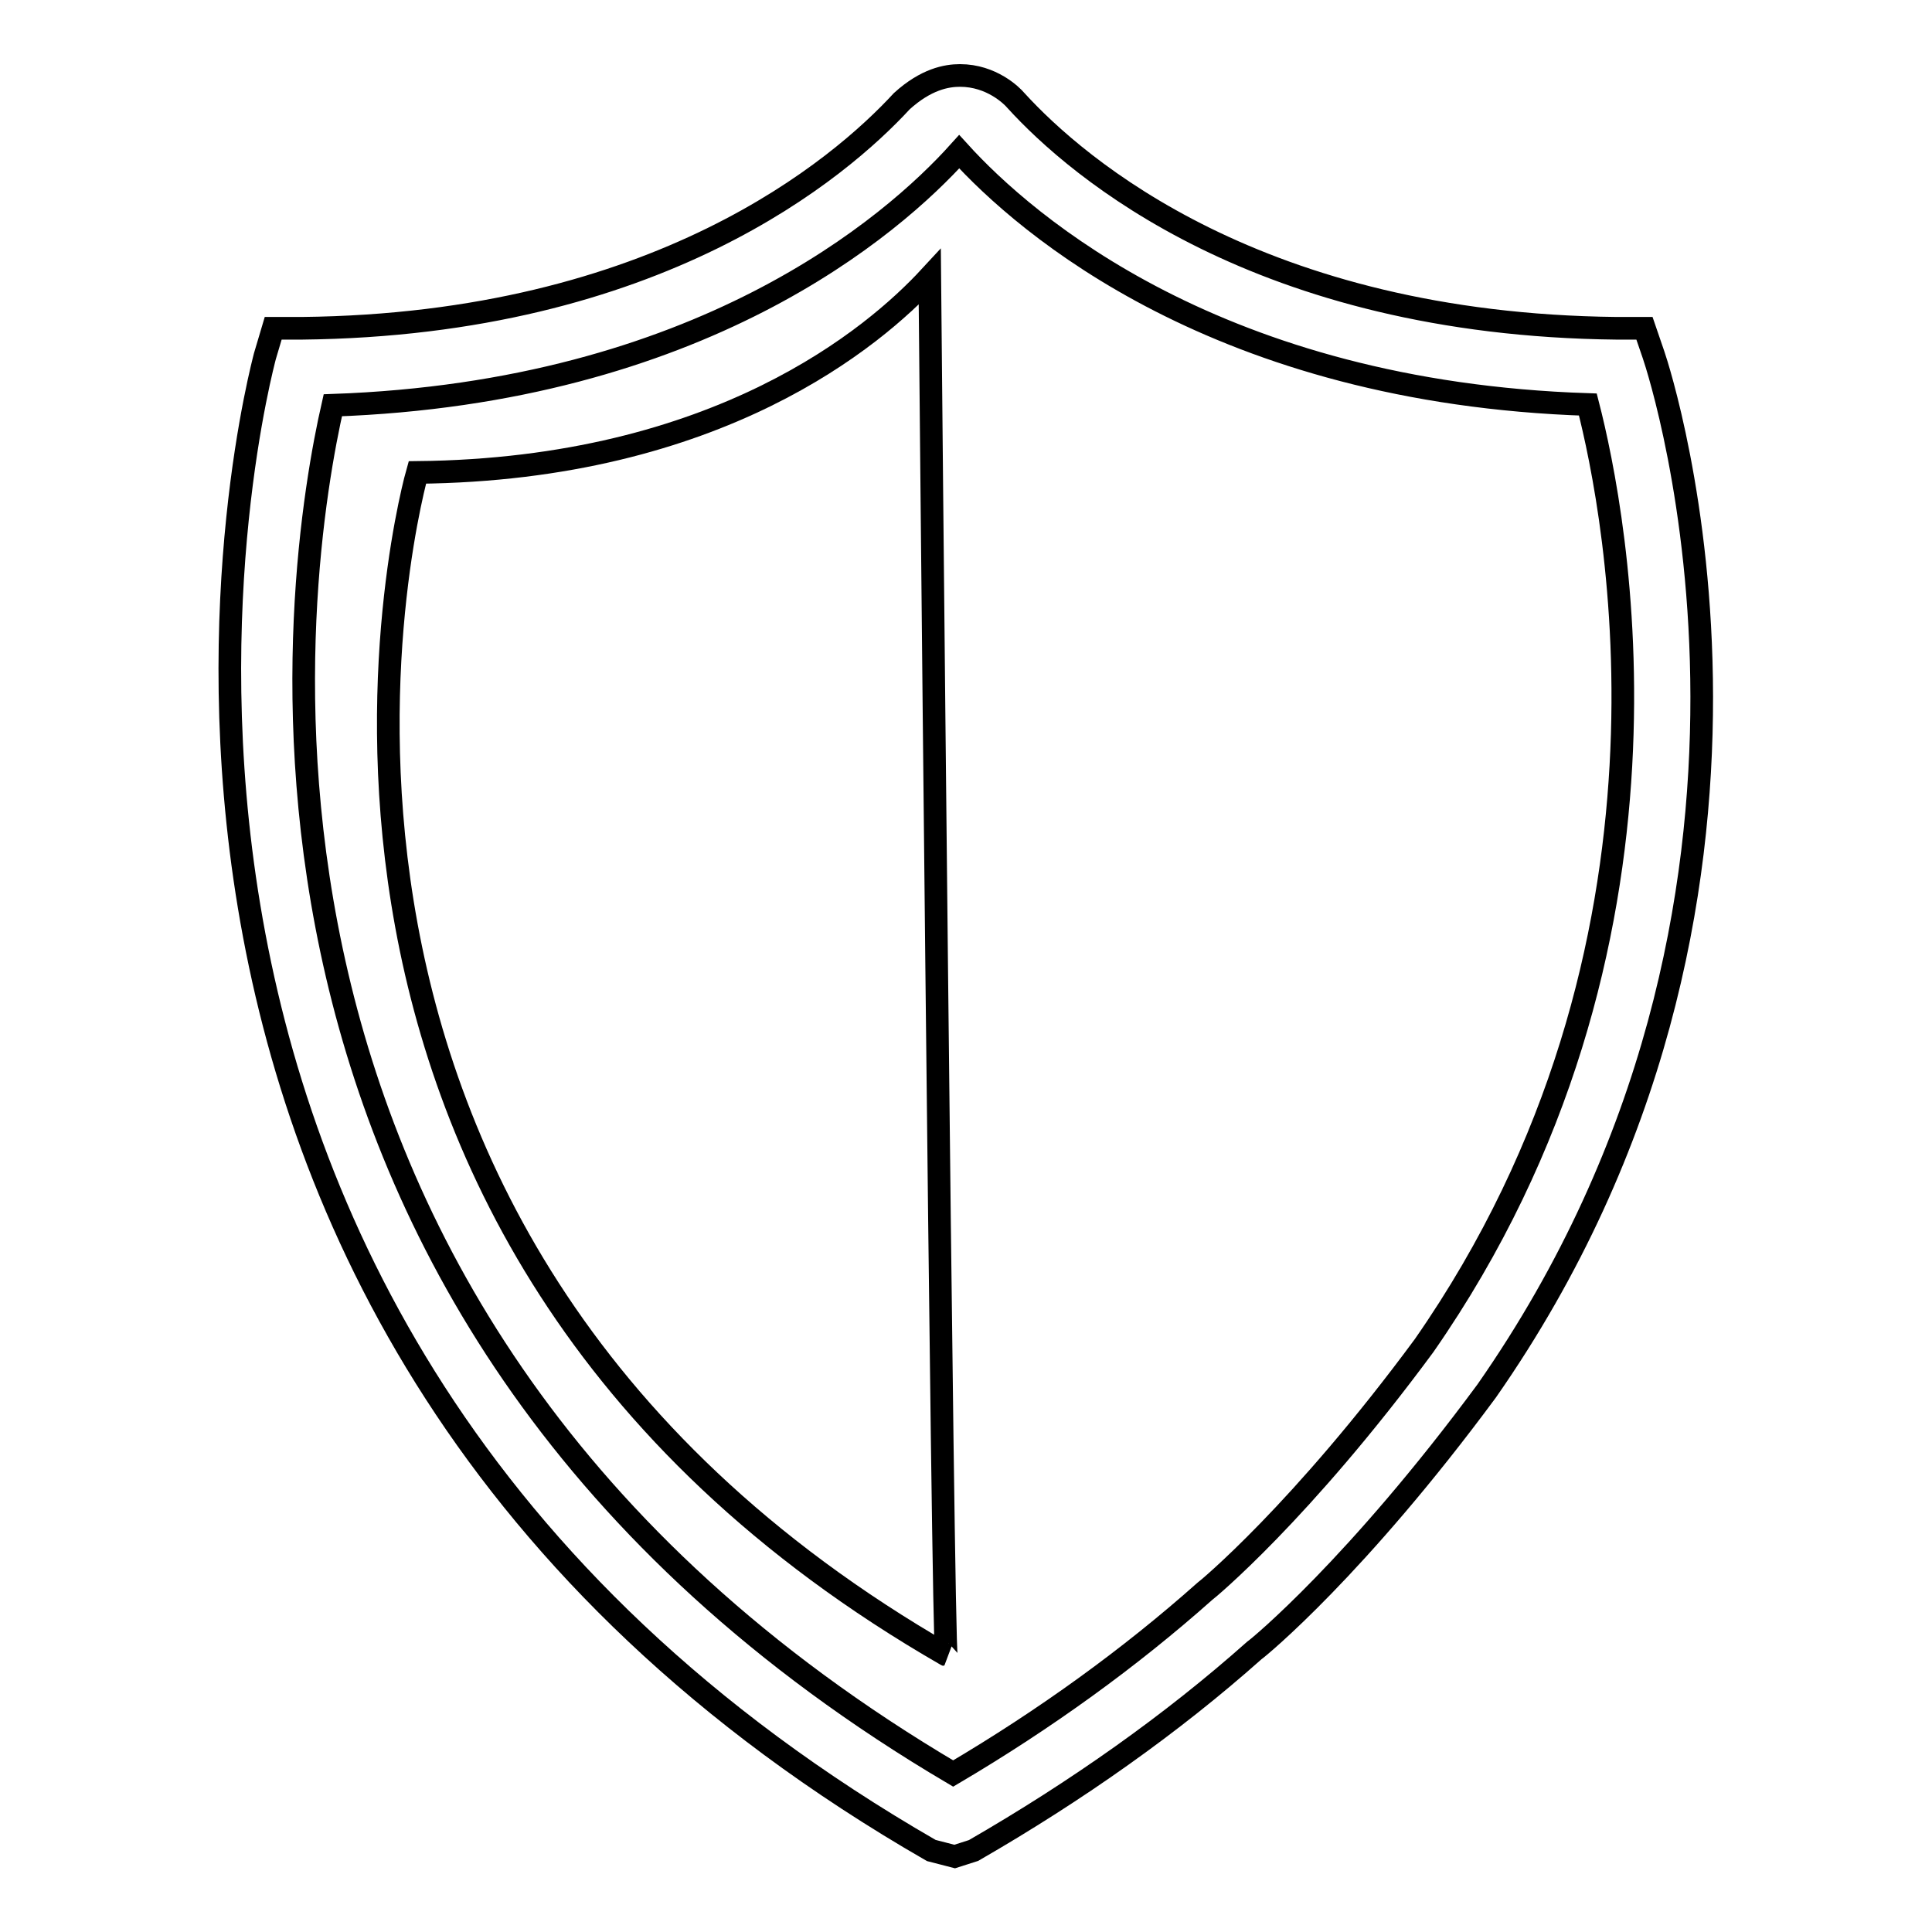 <?xml version="1.0" encoding="utf-8"?>
<!-- Svg Vector Icons : http://www.onlinewebfonts.com/icon -->
<!DOCTYPE svg PUBLIC "-//W3C//DTD SVG 1.1//EN" "http://www.w3.org/Graphics/SVG/1.1/DTD/svg11.dtd">
<svg version="1.1" xmlns="http://www.w3.org/2000/svg" xmlns:xlink="http://www.w3.org/1999/xlink" x="0px" y="0px" viewBox="0 0 256 256" enable-background="new 0 0 256 256" xml:space="preserve">
<g><g><path stroke-width="3" fill-opacity="0" stroke="#000000"  d="M126.5,246l-3.1-0.8c-123-70.8-88.6-196.7-88.3-198l1.1-3.7l3.8,0c47.1-0.5,71.3-21.2,79.5-30.1c3.2-2.9,5.9-3.4,7.7-3.4c4.2,0,6.9,2.7,7.4,3.3c8.1,8.9,32.2,29.7,79.6,30.2l3.7,0l1.2,3.5c1,2.9,23.4,72.1-22.1,137.3c-17.2,23.3-30.2,34-30.8,34.4c-10.9,9.7-23.5,18.6-37.2,26.5L126.5,246z M44.1,53.7c-4.7,20.6-21.2,120.3,82.2,181.3c12.2-7.2,23.4-15.3,33.3-24.1c0.3-0.2,12.8-10.5,29.1-32.6c36.9-53,25.4-110.3,21.7-124.7c-48.9-1.6-74.5-23.8-83.3-33.5C118.2,30,92.7,52,44.1,53.7z"/><path stroke-width="3" fill-opacity="0" stroke="#000000"  d="M123.2,36.7c-7.3,7.9-28,25.5-67.9,25.9c0,0-28.6,99.9,70.1,156.7l0,0C124.9,219.2,123.2,36.7,123.2,36.7z"/></g></g>
</svg>